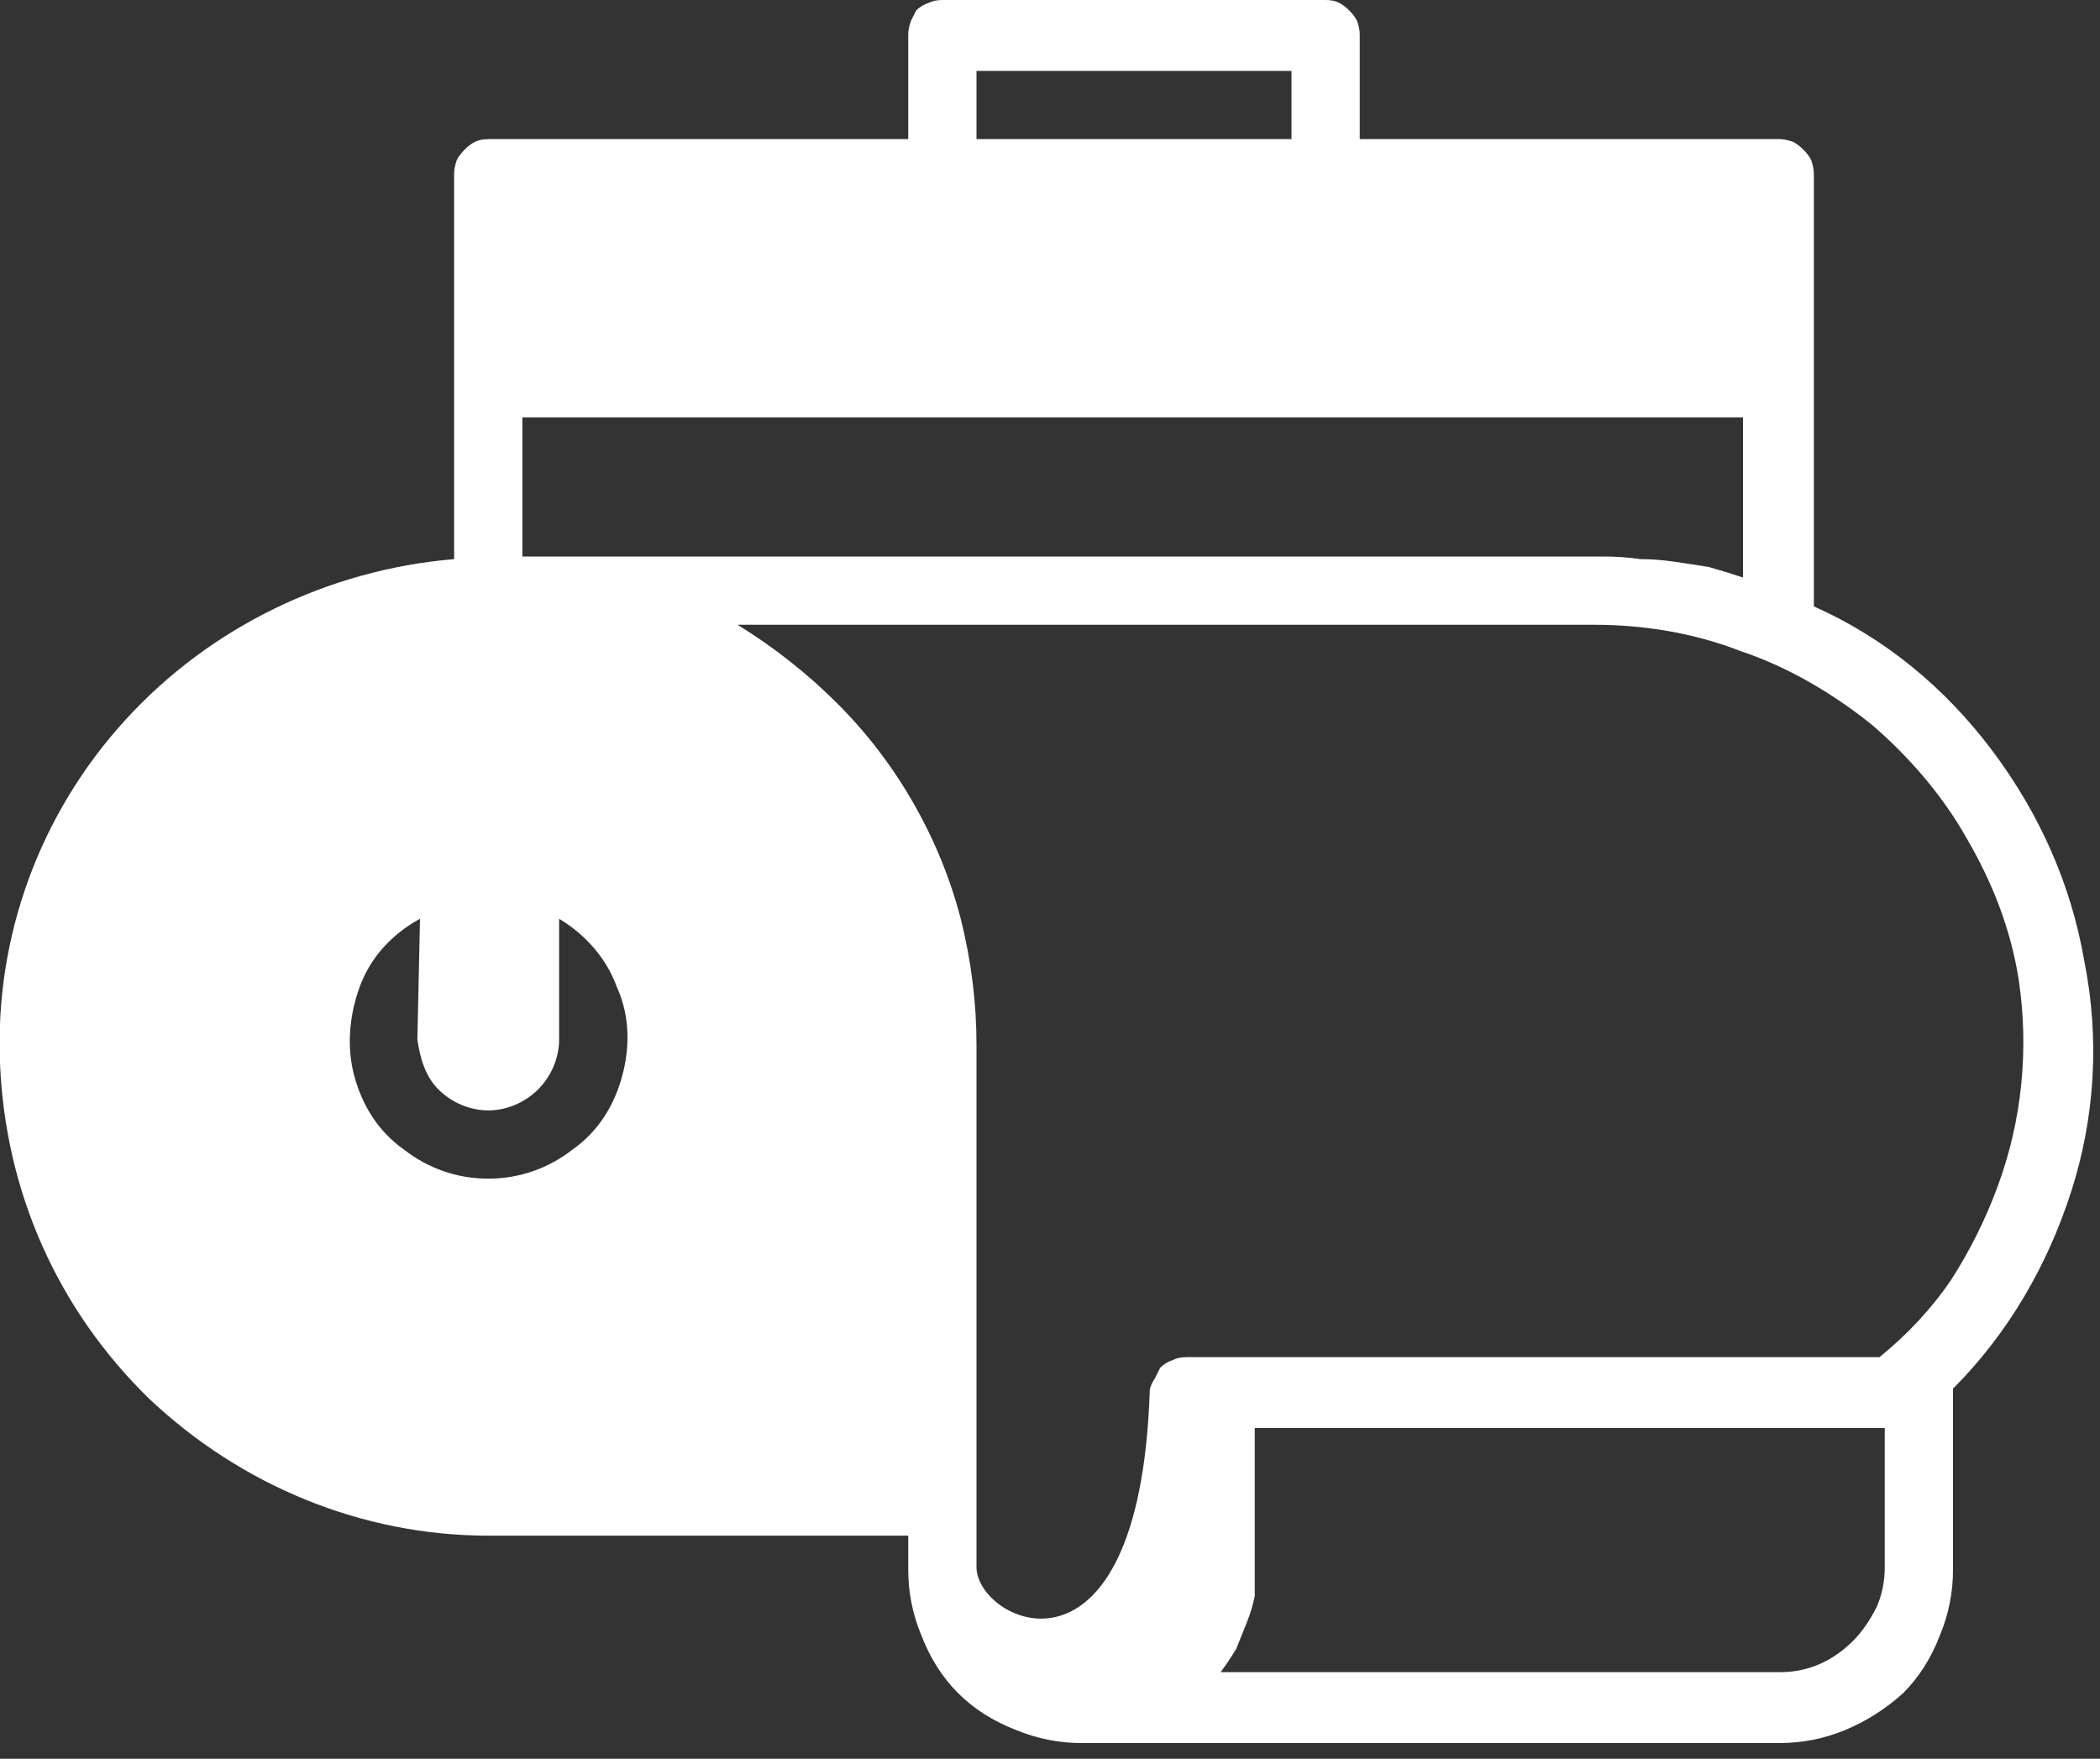 <svg version="1.2" xmlns="http://www.w3.org/2000/svg" viewBox="0 0 80 67" width="80" height="67">
	<rect x="0" y="0" width="80" height="67" fill="#333333" stroke="none"/>
	<title>pulp-&amp;-paper-svg</title>
	<style>
		.s0 { fill: #ffffff } 
	</style>
	<path id="noun-paper-manufacturing-6107616" fill-rule="evenodd" class="s0" d="m75.9 28.6c1.8 2.4 3 5.1 3.5 8 0.6 3 0.4 6-0.5 8.8-0.9 2.8-2.4 5.4-4.5 7.5q0 0 0 0.1 0 0 0 0 0 0.1 0 0.1 0 0 0 0.1v6.6q0 1.3-0.5 2.5-0.5 1.3-1.4 2.2-1 0.9-2.2 1.4-1.2 0.5-2.5 0.5h-26.6q-1.3 0-2.5-0.5-1.3-0.5-2.2-1.4-0.9-0.9-1.4-2.2-0.5-1.2-0.5-2.5v-1.3h-16c-4.8 0-9.4-1.9-12.9-5.2-3.5-3.4-5.5-7.9-5.7-12.8-0.2-4.8 1.5-9.5 4.8-13.1 3.2-3.5 7.7-5.7 12.5-6.1v-14.7q0-0.2 0.1-0.5 0.1-0.2 0.3-0.4 0.2-0.2 0.4-0.3 0.2-0.1 0.5-0.1h16v-4q0-0.2 0.1-0.5 0.1-0.2 0.2-0.4 0.2-0.2 0.5-0.3 0.2-0.1 0.5-0.1h14.6q0.3 0 0.5 0.1 0.2 0.1 0.4 0.3 0.2 0.2 0.3 0.4 0.1 0.3 0.1 0.5v4h16q0.2 0 0.5 0.1 0.2 0.1 0.4 0.3 0.2 0.2 0.3 0.4 0.1 0.3 0.1 0.5v16.5c2.7 1.2 5 3.1 6.8 5.5zm-38.7-23.3h12v-2.6h-12zm-17.3 15.9h41.2q0.7 0 1.4 0.1 0.6 0 1.3 0.1 0.7 0.1 1.3 0.2 0.7 0.2 1.3 0.4v-6.1h-46.5zm1.9 22.6c1-0.7 1.6-1.7 1.9-2.8 0.3-1.1 0.3-2.3-0.2-3.4-0.4-1.1-1.2-2-2.2-2.6v4.6c0 0.7-0.3 1.4-0.8 1.9-0.5 0.5-1.2 0.8-1.9 0.8-0.7 0-1.4-0.3-1.9-0.8-0.5-0.5-0.7-1.2-0.8-1.9l0.1-4.6c-1.1 0.6-1.9 1.5-2.3 2.6-0.4 1.1-0.5 2.3-0.2 3.4 0.3 1.1 0.9 2.1 1.9 2.8 0.9 0.7 2 1.1 3.2 1.1 1.2 0 2.3-0.4 3.2-1.1zm52.5 5q1.1-1.7 1.8-3.6 0.7-1.9 0.9-3.9 0.2-2-0.1-4c-0.3-1.9-1-3.7-2-5.4-0.9-1.6-2.2-3.1-3.6-4.3-1.5-1.2-3.2-2.2-5-2.8-1.8-0.7-3.7-1-5.6-1h-32.6q2.1 1.3 3.8 3 1.7 1.7 2.9 3.8 1.2 2.1 1.8 4.4 0.6 2.4 0.6 4.8v19.9c0 2.1 6.2 5.1 6.6-6.7q0-0.2 0.2-0.5 0.1-0.2 0.2-0.4 0.2-0.2 0.5-0.3 0.2-0.1 0.5-0.1h26.4q1.6-1.3 2.7-2.9zm-2.5 5.6h-24v5.3q0 0.6 0 1.1-0.1 0.5-0.3 1-0.2 0.5-0.4 1-0.3 0.5-0.6 0.9h21.3q0.8 0 1.5-0.3 0.7-0.3 1.3-0.9 0.5-0.5 0.9-1.3 0.3-0.7 0.3-1.5z"/>
</svg>